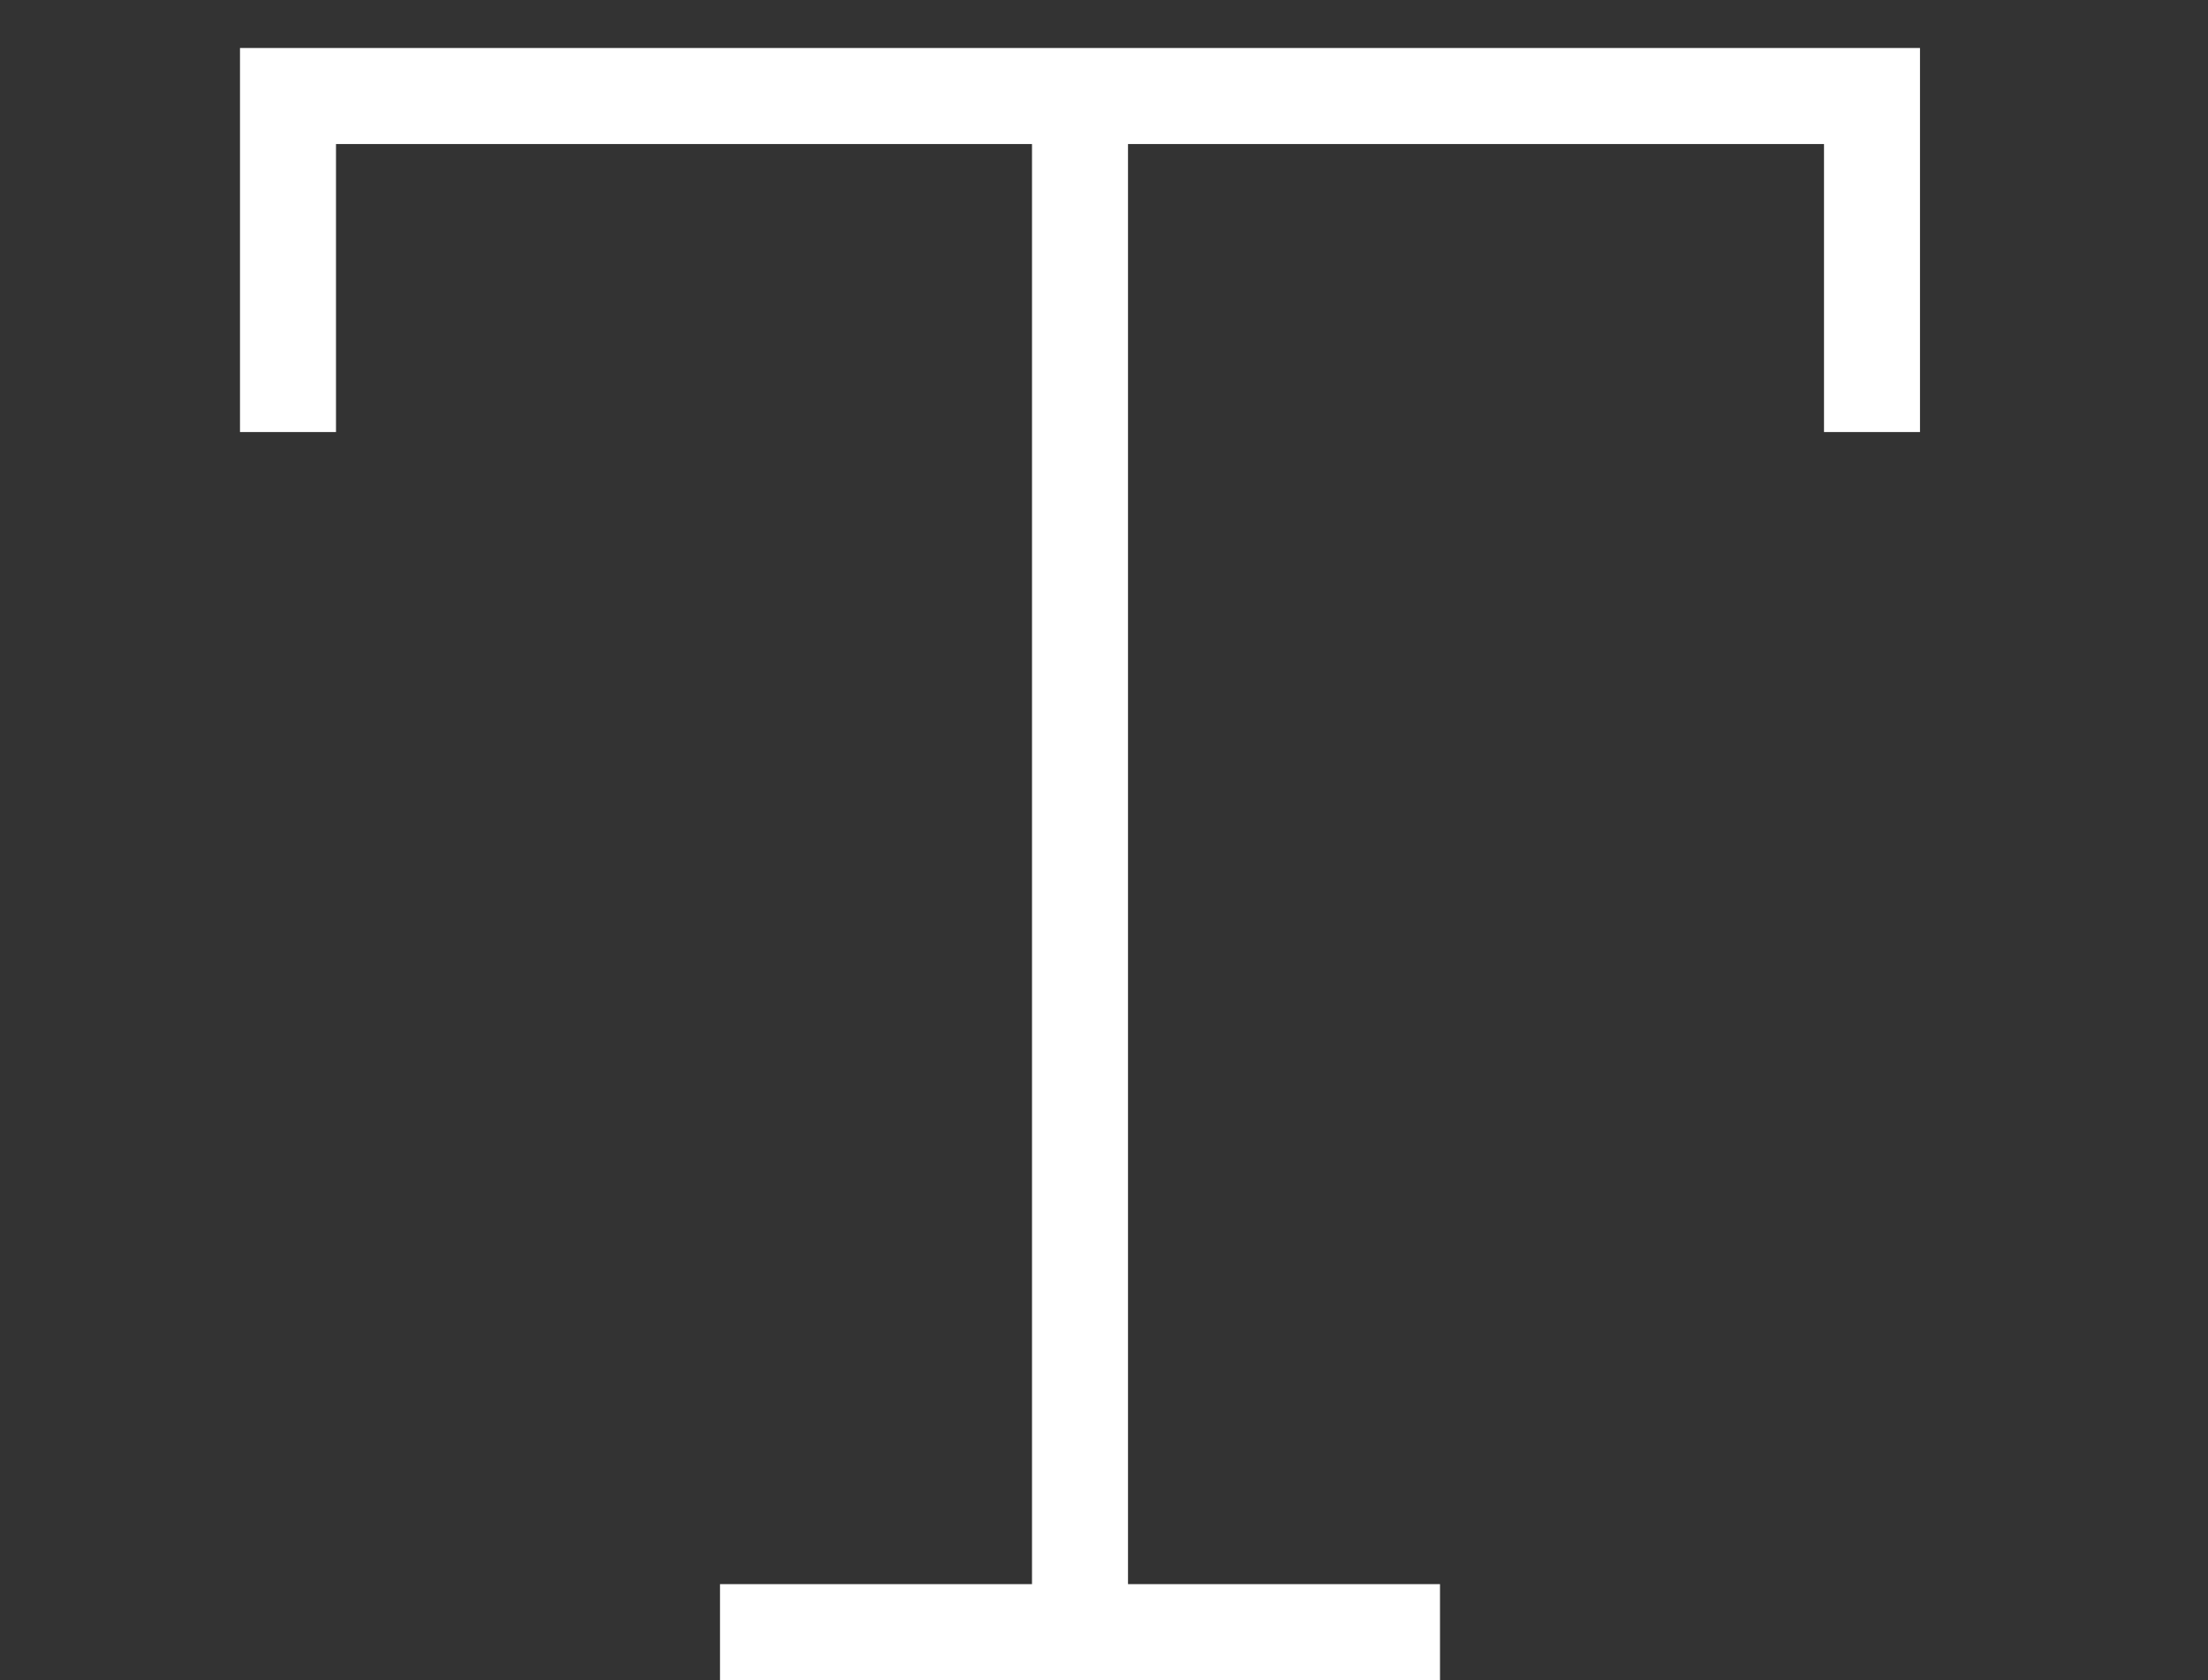 <svg xmlns="http://www.w3.org/2000/svg" width="46" height="35" fill="none" viewBox="0 0 46 35"><rect x="0" y="0" width="46" height="35" fill="#333333" stroke="none"/><path stroke="#fff" stroke-width="2" d="M6 9V2h33m0 0h1m-1 0v7m-9 25h-7.5m0 0H15m7.5 0V2"/></svg>